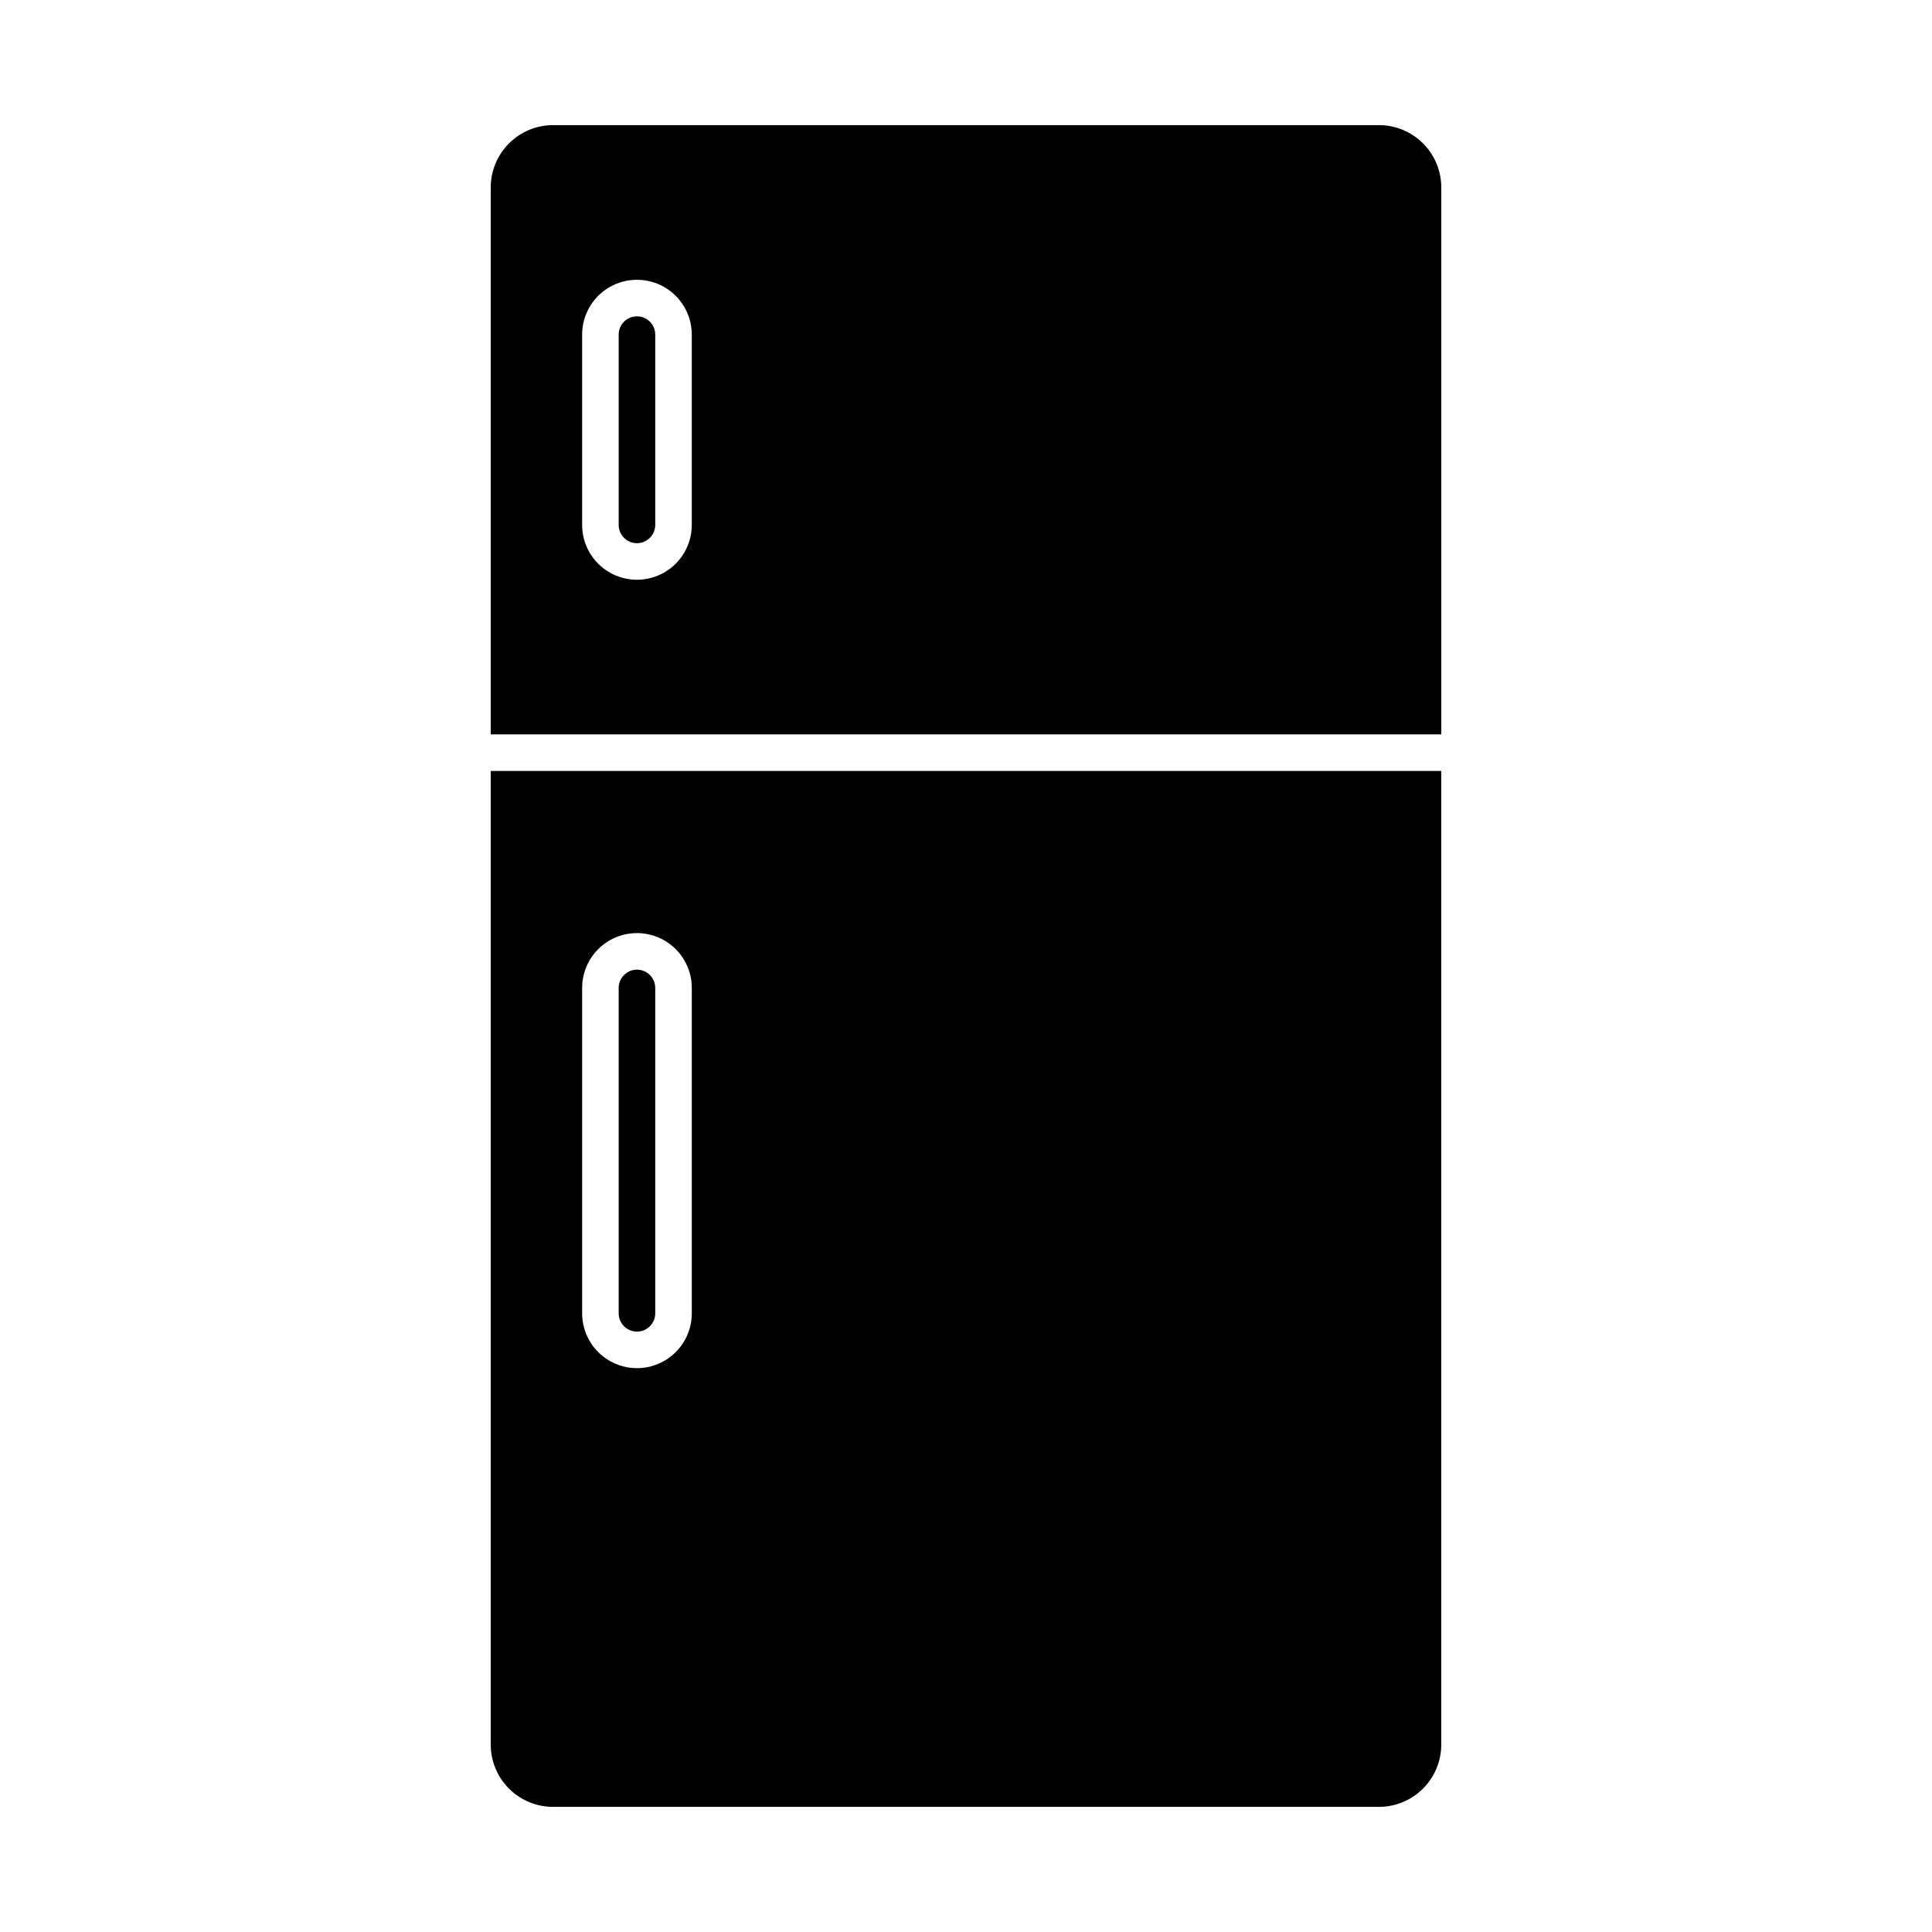 <?xml version="1.0" encoding="UTF-8"?>
<!-- Uploaded to: SVG Repo, www.svgrepo.com, Generator: SVG Repo Mixer Tools -->
<svg fill="#000000" width="800px" height="800px" version="1.1" viewBox="144 144 512 512" xmlns="http://www.w3.org/2000/svg">
 <g>
  <path d="m312.8 287.95c1.285 0 2.516-0.512 3.426-1.418 0.906-0.91 1.418-2.141 1.418-3.426v-50.43c0-2.676-2.168-4.844-4.844-4.844s-4.844 2.168-4.844 4.844v50.43c0 1.285 0.508 2.516 1.418 3.426 0.91 0.906 2.141 1.418 3.426 1.418z"/>
  <path d="m312.8 400.97c-2.676 0-4.844 2.168-4.844 4.844v86.227c0 2.676 2.168 4.848 4.844 4.848s4.844-2.172 4.844-4.848v-86.227c0-1.285-0.512-2.519-1.418-3.426-0.91-0.91-2.141-1.418-3.426-1.418z"/>
  <path d="m509.48 177.16h-218.96c-4.371 0.012-8.562 1.758-11.648 4.856-3.086 3.098-4.82 7.289-4.82 11.664v144.94h251.9v-144.94c0-4.375-1.73-8.566-4.82-11.664-3.086-3.098-7.277-4.844-11.648-4.856zm-182.15 105.95c0 5.191-2.769 9.988-7.266 12.586-4.496 2.594-10.035 2.594-14.531 0-4.496-2.598-7.266-7.394-7.266-12.586v-50.43c0-5.191 2.769-9.988 7.266-12.586s10.035-2.598 14.531 0 7.266 7.394 7.266 12.586z"/>
  <path d="m274.05 348.31v258.01c0 4.375 1.734 8.57 4.82 11.664 3.086 3.098 7.277 4.844 11.648 4.856h218.96c4.371-0.012 8.562-1.758 11.648-4.856 3.09-3.094 4.82-7.289 4.82-11.664v-258.01zm53.285 143.73c0 5.195-2.769 9.992-7.266 12.586-4.496 2.598-10.035 2.598-14.531 0-4.496-2.594-7.266-7.391-7.266-12.586v-86.227c0-5.191 2.769-9.992 7.266-12.586 4.496-2.598 10.035-2.598 14.531 0 4.496 2.594 7.266 7.394 7.266 12.586z"/>
 </g>
</svg>
